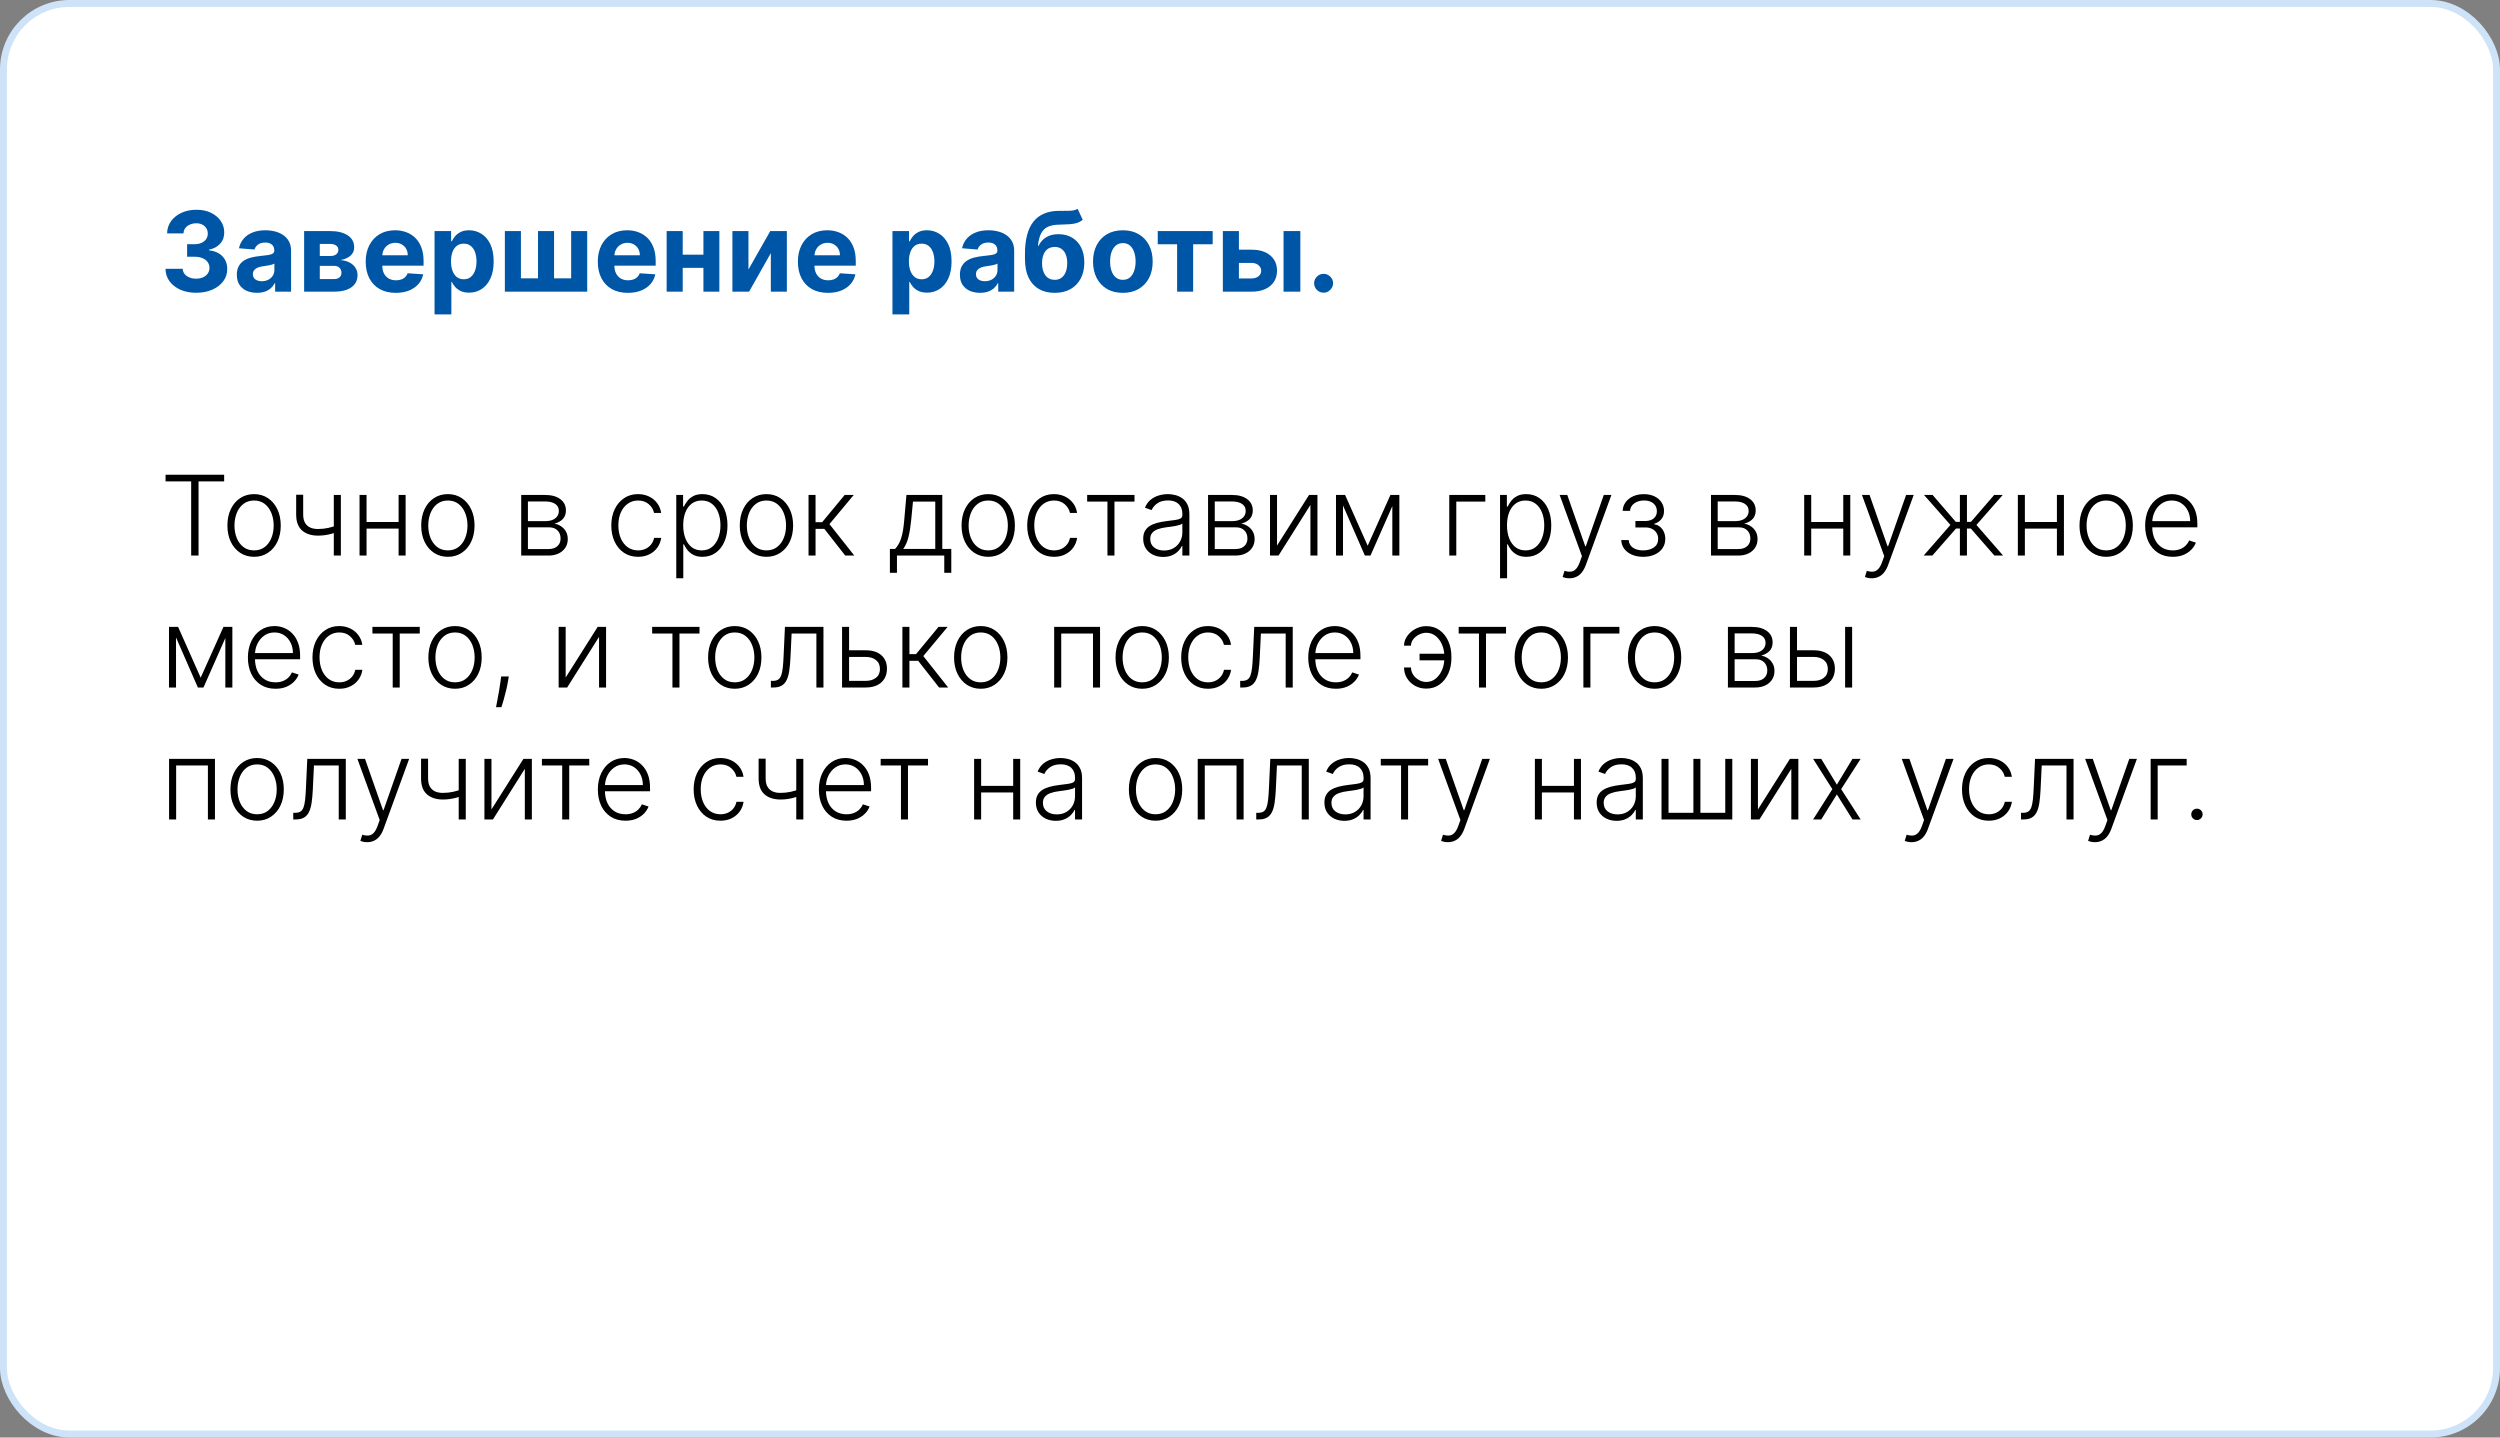 <?xml version="1.0" encoding="UTF-8"?> <svg xmlns="http://www.w3.org/2000/svg" width="360" height="207" viewBox="0 0 360 207" fill="none"><rect x="0" y="0" width="360" height="207" fill="#808080" stroke="none"/> <rect x="0.5" y="0.5" width="359" height="206" rx="9.5" fill="white" stroke="#CEE3F7"></rect> <path d="M28.244 42.159C27.396 42.159 26.64 42.013 25.977 41.722C25.318 41.426 24.797 41.021 24.415 40.506C24.036 39.987 23.841 39.388 23.829 38.71H26.307C26.322 38.994 26.415 39.244 26.585 39.46C26.759 39.672 26.991 39.837 27.278 39.955C27.566 40.072 27.89 40.131 28.25 40.131C28.625 40.131 28.956 40.064 29.244 39.932C29.532 39.799 29.758 39.615 29.921 39.381C30.083 39.146 30.165 38.875 30.165 38.568C30.165 38.258 30.078 37.983 29.903 37.744C29.733 37.502 29.487 37.312 29.165 37.176C28.847 37.04 28.468 36.972 28.028 36.972H26.943V35.165H28.028C28.4 35.165 28.727 35.1 29.011 34.972C29.299 34.843 29.523 34.665 29.682 34.438C29.841 34.206 29.921 33.938 29.921 33.631C29.921 33.339 29.85 33.083 29.71 32.864C29.574 32.64 29.381 32.466 29.131 32.341C28.884 32.216 28.597 32.153 28.267 32.153C27.934 32.153 27.629 32.214 27.352 32.335C27.076 32.453 26.854 32.621 26.688 32.841C26.521 33.061 26.432 33.318 26.421 33.614H24.062C24.074 32.943 24.265 32.352 24.636 31.841C25.008 31.329 25.508 30.93 26.136 30.642C26.769 30.35 27.483 30.204 28.278 30.204C29.081 30.204 29.784 30.35 30.386 30.642C30.989 30.934 31.456 31.328 31.79 31.824C32.127 32.316 32.294 32.869 32.29 33.483C32.294 34.135 32.091 34.678 31.682 35.114C31.276 35.549 30.748 35.826 30.097 35.943V36.034C30.953 36.144 31.604 36.441 32.051 36.926C32.502 37.407 32.725 38.01 32.722 38.733C32.725 39.396 32.534 39.985 32.148 40.5C31.765 41.015 31.237 41.42 30.562 41.716C29.888 42.011 29.116 42.159 28.244 42.159ZM37.001 42.165C36.445 42.165 35.948 42.068 35.513 41.875C35.077 41.678 34.733 41.388 34.479 41.006C34.229 40.619 34.104 40.138 34.104 39.562C34.104 39.078 34.193 38.67 34.371 38.341C34.549 38.011 34.791 37.746 35.098 37.545C35.405 37.345 35.753 37.193 36.144 37.091C36.537 36.989 36.95 36.917 37.382 36.875C37.89 36.822 38.299 36.773 38.609 36.727C38.92 36.678 39.145 36.606 39.285 36.511C39.426 36.417 39.496 36.276 39.496 36.091V36.057C39.496 35.697 39.382 35.419 39.155 35.222C38.931 35.025 38.613 34.926 38.2 34.926C37.765 34.926 37.418 35.023 37.16 35.216C36.903 35.405 36.733 35.644 36.649 35.932L34.41 35.75C34.524 35.22 34.748 34.761 35.081 34.375C35.414 33.985 35.844 33.686 36.371 33.477C36.901 33.265 37.515 33.159 38.212 33.159C38.697 33.159 39.16 33.216 39.604 33.33C40.051 33.443 40.447 33.619 40.791 33.858C41.14 34.097 41.414 34.403 41.615 34.778C41.816 35.15 41.916 35.595 41.916 36.114V42H39.621V40.79H39.553C39.412 41.062 39.225 41.303 38.99 41.511C38.755 41.716 38.473 41.877 38.144 41.994C37.814 42.108 37.433 42.165 37.001 42.165ZM37.695 40.494C38.051 40.494 38.365 40.424 38.638 40.284C38.91 40.14 39.124 39.947 39.28 39.705C39.435 39.462 39.513 39.188 39.513 38.881V37.955C39.437 38.004 39.333 38.049 39.2 38.091C39.072 38.129 38.926 38.165 38.763 38.199C38.6 38.229 38.437 38.258 38.274 38.284C38.111 38.307 37.964 38.328 37.831 38.347C37.547 38.388 37.299 38.455 37.087 38.545C36.874 38.636 36.71 38.76 36.592 38.915C36.475 39.066 36.416 39.256 36.416 39.483C36.416 39.812 36.535 40.064 36.774 40.239C37.017 40.409 37.323 40.494 37.695 40.494ZM43.794 42V33.273H47.516C48.591 33.273 49.442 33.477 50.067 33.886C50.692 34.295 51.004 34.877 51.004 35.631C51.004 36.104 50.828 36.498 50.476 36.812C50.124 37.127 49.635 37.339 49.01 37.449C49.533 37.487 49.978 37.606 50.345 37.807C50.716 38.004 50.999 38.26 51.192 38.574C51.389 38.888 51.487 39.237 51.487 39.619C51.487 40.115 51.355 40.542 51.09 40.898C50.828 41.254 50.444 41.526 49.936 41.716C49.432 41.905 48.817 42 48.09 42H43.794ZM46.05 40.188H48.09C48.427 40.188 48.69 40.108 48.879 39.949C49.072 39.786 49.169 39.564 49.169 39.284C49.169 38.974 49.072 38.729 48.879 38.551C48.69 38.373 48.427 38.284 48.09 38.284H46.05V40.188ZM46.05 36.864H47.567C47.809 36.864 48.016 36.83 48.186 36.761C48.36 36.689 48.493 36.587 48.584 36.455C48.678 36.322 48.726 36.165 48.726 35.983C48.726 35.714 48.618 35.504 48.402 35.352C48.186 35.201 47.891 35.125 47.516 35.125H46.05V36.864ZM56.99 42.17C56.092 42.17 55.32 41.989 54.672 41.625C54.028 41.258 53.532 40.739 53.183 40.068C52.835 39.394 52.66 38.597 52.66 37.676C52.66 36.778 52.835 35.99 53.183 35.312C53.532 34.635 54.022 34.106 54.655 33.727C55.291 33.349 56.037 33.159 56.894 33.159C57.469 33.159 58.005 33.252 58.501 33.438C59.001 33.619 59.437 33.894 59.808 34.261C60.183 34.629 60.475 35.091 60.683 35.648C60.892 36.201 60.996 36.849 60.996 37.591V38.256H53.626V36.756H58.717C58.717 36.407 58.642 36.099 58.49 35.83C58.339 35.561 58.128 35.35 57.859 35.199C57.594 35.044 57.285 34.966 56.933 34.966C56.566 34.966 56.24 35.051 55.956 35.222C55.676 35.388 55.456 35.614 55.297 35.898C55.138 36.178 55.056 36.49 55.053 36.835V38.261C55.053 38.693 55.132 39.066 55.291 39.381C55.454 39.695 55.683 39.938 55.979 40.108C56.274 40.278 56.624 40.364 57.03 40.364C57.299 40.364 57.545 40.326 57.769 40.25C57.992 40.174 58.183 40.061 58.342 39.909C58.501 39.758 58.623 39.572 58.706 39.352L60.945 39.5C60.831 40.038 60.598 40.508 60.246 40.909C59.897 41.307 59.447 41.617 58.894 41.841C58.344 42.061 57.71 42.17 56.99 42.17ZM62.575 45.273V33.273H64.962V34.739H65.07C65.176 34.504 65.329 34.265 65.53 34.023C65.734 33.776 65.999 33.572 66.325 33.409C66.655 33.242 67.064 33.159 67.553 33.159C68.189 33.159 68.776 33.326 69.314 33.659C69.852 33.989 70.282 34.487 70.604 35.153C70.926 35.816 71.087 36.648 71.087 37.648C71.087 38.621 70.93 39.443 70.615 40.114C70.305 40.78 69.88 41.286 69.342 41.631C68.808 41.972 68.21 42.142 67.547 42.142C67.077 42.142 66.678 42.064 66.348 41.909C66.022 41.754 65.755 41.559 65.547 41.324C65.338 41.085 65.18 40.845 65.07 40.602H64.996V45.273H62.575ZM64.945 37.636C64.945 38.155 65.017 38.608 65.16 38.994C65.305 39.381 65.513 39.682 65.785 39.898C66.058 40.11 66.39 40.216 66.78 40.216C67.174 40.216 67.507 40.108 67.78 39.892C68.053 39.672 68.259 39.369 68.399 38.983C68.543 38.593 68.615 38.144 68.615 37.636C68.615 37.133 68.545 36.689 68.405 36.307C68.265 35.924 68.058 35.625 67.785 35.409C67.513 35.193 67.178 35.085 66.78 35.085C66.386 35.085 66.053 35.189 65.78 35.398C65.511 35.606 65.305 35.901 65.16 36.284C65.017 36.667 64.945 37.117 64.945 37.636ZM72.7 33.273H75.013V40.08H77.473V33.273H79.785V40.08H82.246V33.273H84.558V42H72.7V33.273ZM90.412 42.17C89.514 42.17 88.742 41.989 88.094 41.625C87.45 41.258 86.954 40.739 86.605 40.068C86.257 39.394 86.082 38.597 86.082 37.676C86.082 36.778 86.257 35.99 86.605 35.312C86.954 34.635 87.444 34.106 88.077 33.727C88.713 33.349 89.459 33.159 90.315 33.159C90.891 33.159 91.427 33.252 91.923 33.438C92.423 33.619 92.859 33.894 93.23 34.261C93.605 34.629 93.897 35.091 94.105 35.648C94.313 36.201 94.418 36.849 94.418 37.591V38.256H87.048V36.756H92.139C92.139 36.407 92.063 36.099 91.912 35.83C91.76 35.561 91.55 35.35 91.281 35.199C91.016 35.044 90.707 34.966 90.355 34.966C89.988 34.966 89.662 35.051 89.378 35.222C89.097 35.388 88.878 35.614 88.719 35.898C88.56 36.178 88.478 36.49 88.474 36.835V38.261C88.474 38.693 88.554 39.066 88.713 39.381C88.876 39.695 89.105 39.938 89.401 40.108C89.696 40.278 90.046 40.364 90.452 40.364C90.721 40.364 90.967 40.326 91.19 40.25C91.414 40.174 91.605 40.061 91.764 39.909C91.923 39.758 92.044 39.572 92.128 39.352L94.367 39.5C94.253 40.038 94.02 40.508 93.668 40.909C93.319 41.307 92.868 41.617 92.315 41.841C91.766 42.061 91.132 42.17 90.412 42.17ZM102.071 36.67V38.574H97.514V36.67H102.071ZM98.31 33.273V42H95.997V33.273H98.31ZM103.588 33.273V42H101.293V33.273H103.588ZM107.778 38.807L110.92 33.273H113.307V42H111V36.449L107.869 42H105.466V33.273H107.778V38.807ZM119.224 42.17C118.327 42.17 117.554 41.989 116.906 41.625C116.262 41.258 115.766 40.739 115.418 40.068C115.069 39.394 114.895 38.597 114.895 37.676C114.895 36.778 115.069 35.99 115.418 35.312C115.766 34.635 116.257 34.106 116.889 33.727C117.526 33.349 118.272 33.159 119.128 33.159C119.704 33.159 120.24 33.252 120.736 33.438C121.236 33.619 121.671 33.894 122.043 34.261C122.418 34.629 122.709 35.091 122.918 35.648C123.126 36.201 123.23 36.849 123.23 37.591V38.256H115.861V36.756H120.952C120.952 36.407 120.876 36.099 120.724 35.83C120.573 35.561 120.363 35.35 120.094 35.199C119.829 35.044 119.52 34.966 119.168 34.966C118.8 34.966 118.474 35.051 118.19 35.222C117.91 35.388 117.69 35.614 117.531 35.898C117.372 36.178 117.291 36.49 117.287 36.835V38.261C117.287 38.693 117.366 39.066 117.526 39.381C117.688 39.695 117.918 39.938 118.213 40.108C118.509 40.278 118.859 40.364 119.264 40.364C119.533 40.364 119.779 40.326 120.003 40.25C120.226 40.174 120.418 40.061 120.577 39.909C120.736 39.758 120.857 39.572 120.94 39.352L123.179 39.5C123.065 40.038 122.832 40.508 122.48 40.909C122.132 41.307 121.681 41.617 121.128 41.841C120.579 42.061 119.944 42.17 119.224 42.17ZM128.513 45.273V33.273H130.899V34.739H131.007C131.113 34.504 131.267 34.265 131.467 34.023C131.672 33.776 131.937 33.572 132.263 33.409C132.592 33.242 133.001 33.159 133.49 33.159C134.126 33.159 134.714 33.326 135.251 33.659C135.789 33.989 136.219 34.487 136.541 35.153C136.863 35.816 137.024 36.648 137.024 37.648C137.024 38.621 136.867 39.443 136.553 40.114C136.242 40.78 135.818 41.286 135.28 41.631C134.746 41.972 134.147 42.142 133.484 42.142C133.015 42.142 132.615 42.064 132.286 41.909C131.96 41.754 131.693 41.559 131.484 41.324C131.276 41.085 131.117 40.845 131.007 40.602H130.933V45.273H128.513ZM130.882 37.636C130.882 38.155 130.954 38.608 131.098 38.994C131.242 39.381 131.45 39.682 131.723 39.898C131.996 40.11 132.327 40.216 132.717 40.216C133.111 40.216 133.445 40.108 133.717 39.892C133.99 39.672 134.196 39.369 134.337 38.983C134.481 38.593 134.553 38.144 134.553 37.636C134.553 37.133 134.482 36.689 134.342 36.307C134.202 35.924 133.996 35.625 133.723 35.409C133.45 35.193 133.115 35.085 132.717 35.085C132.323 35.085 131.99 35.189 131.717 35.398C131.448 35.606 131.242 35.901 131.098 36.284C130.954 36.667 130.882 37.117 130.882 37.636ZM141.126 42.165C140.57 42.165 140.073 42.068 139.638 41.875C139.202 41.678 138.857 41.388 138.604 41.006C138.354 40.619 138.229 40.138 138.229 39.562C138.229 39.078 138.318 38.67 138.496 38.341C138.674 38.011 138.916 37.746 139.223 37.545C139.53 37.345 139.878 37.193 140.268 37.091C140.662 36.989 141.075 36.917 141.507 36.875C142.015 36.822 142.424 36.773 142.734 36.727C143.045 36.678 143.27 36.606 143.411 36.511C143.551 36.417 143.621 36.276 143.621 36.091V36.057C143.621 35.697 143.507 35.419 143.28 35.222C143.056 35.025 142.738 34.926 142.325 34.926C141.89 34.926 141.543 35.023 141.286 35.216C141.028 35.405 140.857 35.644 140.774 35.932L138.536 35.75C138.649 35.22 138.873 34.761 139.206 34.375C139.539 33.985 139.969 33.686 140.496 33.477C141.026 33.265 141.64 33.159 142.337 33.159C142.821 33.159 143.286 33.216 143.729 33.33C144.176 33.443 144.571 33.619 144.916 33.858C145.265 34.097 145.539 34.403 145.74 34.778C145.941 35.15 146.041 35.595 146.041 36.114V42H143.746V40.79H143.678C143.537 41.062 143.35 41.303 143.115 41.511C142.88 41.716 142.598 41.877 142.268 41.994C141.939 42.108 141.558 42.165 141.126 42.165ZM141.82 40.494C142.176 40.494 142.49 40.424 142.763 40.284C143.036 40.14 143.25 39.947 143.405 39.705C143.56 39.462 143.638 39.188 143.638 38.881V37.955C143.562 38.004 143.458 38.049 143.325 38.091C143.196 38.129 143.051 38.165 142.888 38.199C142.725 38.229 142.562 38.258 142.399 38.284C142.236 38.307 142.089 38.328 141.956 38.347C141.672 38.388 141.424 38.455 141.212 38.545C141 38.636 140.835 38.76 140.717 38.915C140.6 39.066 140.541 39.256 140.541 39.483C140.541 39.812 140.661 40.064 140.899 40.239C141.142 40.409 141.448 40.494 141.82 40.494ZM155.175 30.068L155.913 31.648C155.667 31.852 155.394 32.004 155.095 32.102C154.796 32.197 154.438 32.26 154.021 32.29C153.608 32.32 153.105 32.341 152.51 32.352C151.836 32.36 151.286 32.468 150.862 32.676C150.438 32.885 150.116 33.212 149.896 33.659C149.677 34.102 149.533 34.682 149.464 35.398H149.55C149.811 34.864 150.179 34.451 150.652 34.159C151.129 33.867 151.718 33.722 152.419 33.722C153.161 33.722 153.811 33.885 154.368 34.21C154.929 34.536 155.364 35.004 155.675 35.614C155.985 36.224 156.141 36.955 156.141 37.807C156.141 38.693 155.966 39.464 155.618 40.119C155.273 40.771 154.783 41.276 154.146 41.636C153.51 41.992 152.752 42.17 151.874 42.17C150.991 42.17 150.23 41.985 149.589 41.614C148.953 41.242 148.461 40.695 148.112 39.972C147.768 39.248 147.595 38.358 147.595 37.301V36.585C147.595 34.483 148.004 32.924 148.822 31.909C149.641 30.894 150.843 30.379 152.43 30.364C152.862 30.356 153.252 30.354 153.601 30.358C153.949 30.362 154.254 30.345 154.516 30.307C154.781 30.269 155 30.189 155.175 30.068ZM151.885 40.295C152.256 40.295 152.574 40.199 152.839 40.006C153.108 39.812 153.315 39.536 153.459 39.176C153.607 38.816 153.68 38.386 153.68 37.886C153.68 37.39 153.607 36.97 153.459 36.625C153.315 36.276 153.108 36.011 152.839 35.83C152.571 35.648 152.249 35.557 151.874 35.557C151.593 35.557 151.341 35.608 151.118 35.71C150.894 35.812 150.703 35.964 150.544 36.165C150.389 36.362 150.268 36.606 150.18 36.898C150.097 37.186 150.055 37.515 150.055 37.886C150.055 38.633 150.216 39.222 150.538 39.653C150.864 40.081 151.313 40.295 151.885 40.295ZM161.69 42.17C160.808 42.17 160.045 41.983 159.401 41.608C158.76 41.229 158.266 40.703 157.918 40.028C157.569 39.35 157.395 38.564 157.395 37.67C157.395 36.769 157.569 35.981 157.918 35.307C158.266 34.629 158.76 34.102 159.401 33.727C160.045 33.349 160.808 33.159 161.69 33.159C162.573 33.159 163.334 33.349 163.974 33.727C164.618 34.102 165.115 34.629 165.463 35.307C165.812 35.981 165.986 36.769 165.986 37.67C165.986 38.564 165.812 39.35 165.463 40.028C165.115 40.703 164.618 41.229 163.974 41.608C163.334 41.983 162.573 42.17 161.69 42.17ZM161.702 40.295C162.103 40.295 162.438 40.182 162.707 39.955C162.976 39.724 163.179 39.409 163.315 39.011C163.455 38.614 163.526 38.161 163.526 37.653C163.526 37.146 163.455 36.693 163.315 36.295C163.179 35.898 162.976 35.583 162.707 35.352C162.438 35.121 162.103 35.006 161.702 35.006C161.296 35.006 160.955 35.121 160.679 35.352C160.406 35.583 160.2 35.898 160.06 36.295C159.923 36.693 159.855 37.146 159.855 37.653C159.855 38.161 159.923 38.614 160.06 39.011C160.2 39.409 160.406 39.724 160.679 39.955C160.955 40.182 161.296 40.295 161.702 40.295ZM166.714 35.176V33.273H174.624V35.176H171.811V42H169.504V35.176H166.714ZM177.608 35.955H180.216C181.371 35.955 182.273 36.231 182.92 36.784C183.568 37.333 183.892 38.068 183.892 38.989C183.892 39.587 183.746 40.114 183.455 40.568C183.163 41.019 182.742 41.371 182.193 41.625C181.644 41.875 180.985 42 180.216 42H176.091V33.273H178.403V40.097H180.216C180.621 40.097 180.955 39.994 181.216 39.79C181.477 39.585 181.61 39.324 181.614 39.006C181.61 38.669 181.477 38.394 181.216 38.182C180.955 37.966 180.621 37.858 180.216 37.858H177.608V35.955ZM184.83 42V33.273H187.25V42H184.83ZM190.599 42.148C190.224 42.148 189.902 42.015 189.634 41.75C189.368 41.481 189.236 41.159 189.236 40.784C189.236 40.413 189.368 40.095 189.634 39.83C189.902 39.564 190.224 39.432 190.599 39.432C190.963 39.432 191.281 39.564 191.554 39.83C191.827 40.095 191.963 40.413 191.963 40.784C191.963 41.034 191.899 41.263 191.77 41.472C191.645 41.676 191.48 41.841 191.276 41.966C191.071 42.087 190.846 42.148 190.599 42.148Z" fill="#0056A6"></path> <path d="M23.841 69.318V68.364H32.278V69.318H28.591V80H27.528V69.318H23.841ZM36.587 80.182C35.833 80.182 35.166 79.99 34.587 79.608C34.011 79.225 33.56 78.697 33.234 78.023C32.909 77.345 32.746 76.562 32.746 75.676C32.746 74.782 32.909 73.996 33.234 73.318C33.56 72.636 34.011 72.106 34.587 71.727C35.166 71.345 35.833 71.153 36.587 71.153C37.34 71.153 38.005 71.345 38.581 71.727C39.157 72.11 39.608 72.64 39.933 73.318C40.263 73.996 40.428 74.782 40.428 75.676C40.428 76.562 40.265 77.345 39.939 78.023C39.613 78.697 39.16 79.225 38.581 79.608C38.005 79.99 37.34 80.182 36.587 80.182ZM36.587 79.256C37.193 79.256 37.706 79.093 38.126 78.767C38.547 78.441 38.865 78.008 39.081 77.466C39.301 76.924 39.41 76.328 39.41 75.676C39.41 75.025 39.301 74.426 39.081 73.881C38.865 73.335 38.547 72.898 38.126 72.568C37.706 72.239 37.193 72.074 36.587 72.074C35.984 72.074 35.471 72.239 35.047 72.568C34.626 72.898 34.306 73.335 34.087 73.881C33.871 74.426 33.763 75.025 33.763 75.676C33.763 76.328 33.871 76.924 34.087 77.466C34.306 78.008 34.626 78.441 35.047 78.767C35.467 79.093 35.981 79.256 36.587 79.256ZM49.085 71.273V80H48.068V71.273H49.085ZM48.71 75.585V76.551C48.365 76.676 48.038 76.782 47.727 76.869C47.417 76.953 47.104 77.017 46.79 77.062C46.479 77.108 46.148 77.131 45.795 77.131C44.814 77.127 44.044 76.875 43.483 76.375C42.926 75.875 42.648 75.114 42.648 74.091V71.244H43.659V74.091C43.659 74.576 43.746 74.972 43.92 75.278C44.095 75.585 44.341 75.812 44.659 75.96C44.977 76.104 45.352 76.176 45.784 76.176C46.314 76.176 46.814 76.123 47.284 76.017C47.754 75.911 48.229 75.767 48.71 75.585ZM57.665 75.165V76.119H52.534V75.165H57.665ZM52.784 71.273V80H51.773V71.273H52.784ZM58.409 71.273V80H57.398V71.273H58.409ZM64.493 80.182C63.739 80.182 63.072 79.99 62.493 79.608C61.917 79.225 61.466 78.697 61.141 78.023C60.815 77.345 60.652 76.562 60.652 75.676C60.652 74.782 60.815 73.996 61.141 73.318C61.466 72.636 61.917 72.106 62.493 71.727C63.072 71.345 63.739 71.153 64.493 71.153C65.247 71.153 65.912 71.345 66.487 71.727C67.063 72.11 67.514 72.64 67.84 73.318C68.169 73.996 68.334 74.782 68.334 75.676C68.334 76.562 68.171 77.345 67.845 78.023C67.519 78.697 67.067 79.225 66.487 79.608C65.912 79.99 65.247 80.182 64.493 80.182ZM64.493 79.256C65.099 79.256 65.612 79.093 66.033 78.767C66.453 78.441 66.771 78.008 66.987 77.466C67.207 76.924 67.317 76.328 67.317 75.676C67.317 75.025 67.207 74.426 66.987 73.881C66.771 73.335 66.453 72.898 66.033 72.568C65.612 72.239 65.099 72.074 64.493 72.074C63.891 72.074 63.377 72.239 62.953 72.568C62.533 72.898 62.213 73.335 61.993 73.881C61.777 74.426 61.669 75.025 61.669 75.676C61.669 76.328 61.777 76.924 61.993 77.466C62.213 78.008 62.533 78.441 62.953 78.767C63.374 79.093 63.887 79.256 64.493 79.256ZM75.054 80V71.273H78.492C79.419 71.273 80.151 71.474 80.685 71.875C81.222 72.276 81.492 72.818 81.492 73.5C81.492 74.019 81.342 74.434 81.043 74.744C80.743 75.055 80.342 75.275 79.838 75.403C80.175 75.46 80.488 75.583 80.776 75.773C81.067 75.962 81.304 76.212 81.486 76.523C81.668 76.833 81.758 77.204 81.758 77.636C81.758 78.091 81.645 78.496 81.418 78.852C81.19 79.208 80.87 79.489 80.457 79.693C80.044 79.898 79.556 80 78.992 80H75.054ZM76.02 79.062H78.992C79.526 79.062 79.948 78.926 80.258 78.653C80.569 78.377 80.724 78.01 80.724 77.551C80.724 77.062 80.577 76.672 80.281 76.381C79.99 76.085 79.597 75.938 79.105 75.938H76.02V79.062ZM76.02 75.04H78.554C78.948 75.04 79.289 74.979 79.577 74.858C79.865 74.737 80.086 74.566 80.242 74.347C80.401 74.123 80.478 73.862 80.474 73.562C80.474 73.135 80.3 72.803 79.952 72.568C79.603 72.329 79.117 72.21 78.492 72.21H76.02V75.04ZM91.885 80.182C91.105 80.182 90.425 79.987 89.845 79.597C89.269 79.206 88.822 78.672 88.504 77.994C88.186 77.316 88.027 76.544 88.027 75.676C88.027 74.801 88.188 74.023 88.51 73.341C88.836 72.659 89.287 72.125 89.862 71.739C90.438 71.349 91.106 71.153 91.868 71.153C92.451 71.153 92.98 71.267 93.453 71.494C93.927 71.718 94.317 72.034 94.624 72.443C94.934 72.849 95.129 73.322 95.209 73.864H94.186C94.08 73.371 93.824 72.951 93.419 72.602C93.017 72.25 92.506 72.074 91.885 72.074C91.328 72.074 90.836 72.225 90.408 72.528C89.98 72.828 89.644 73.246 89.402 73.784C89.163 74.318 89.044 74.938 89.044 75.642C89.044 76.35 89.162 76.977 89.396 77.523C89.631 78.064 89.961 78.489 90.385 78.796C90.813 79.102 91.313 79.256 91.885 79.256C92.271 79.256 92.624 79.184 92.942 79.04C93.264 78.892 93.533 78.684 93.749 78.415C93.968 78.146 94.116 77.826 94.192 77.454H95.215C95.139 77.981 94.951 78.451 94.652 78.864C94.356 79.273 93.972 79.595 93.499 79.829C93.029 80.064 92.491 80.182 91.885 80.182ZM97.382 83.273V71.273H98.365V72.938H98.484C98.606 72.676 98.772 72.409 98.984 72.136C99.197 71.86 99.477 71.627 99.825 71.438C100.178 71.248 100.621 71.153 101.155 71.153C101.875 71.153 102.503 71.343 103.041 71.722C103.583 72.097 104.003 72.623 104.303 73.301C104.606 73.975 104.757 74.761 104.757 75.659C104.757 76.561 104.606 77.35 104.303 78.028C104.003 78.706 103.583 79.235 103.041 79.614C102.503 79.992 101.878 80.182 101.166 80.182C100.64 80.182 100.198 80.087 99.842 79.898C99.49 79.708 99.204 79.475 98.984 79.199C98.769 78.919 98.602 78.646 98.484 78.381H98.394V83.273H97.382ZM98.382 75.642C98.382 76.347 98.486 76.972 98.695 77.517C98.907 78.059 99.21 78.485 99.604 78.796C100.001 79.102 100.482 79.256 101.047 79.256C101.626 79.256 102.115 79.097 102.513 78.778C102.914 78.456 103.219 78.023 103.428 77.477C103.64 76.932 103.746 76.32 103.746 75.642C103.746 74.972 103.642 74.367 103.433 73.829C103.229 73.292 102.926 72.865 102.524 72.551C102.123 72.233 101.63 72.074 101.047 72.074C100.479 72.074 99.996 72.227 99.598 72.534C99.2 72.837 98.897 73.258 98.689 73.796C98.484 74.329 98.382 74.945 98.382 75.642ZM110.368 80.182C109.614 80.182 108.947 79.99 108.368 79.608C107.792 79.225 107.341 78.697 107.016 78.023C106.69 77.345 106.527 76.562 106.527 75.676C106.527 74.782 106.69 73.996 107.016 73.318C107.341 72.636 107.792 72.106 108.368 71.727C108.947 71.345 109.614 71.153 110.368 71.153C111.122 71.153 111.786 71.345 112.362 71.727C112.938 72.11 113.389 72.64 113.714 73.318C114.044 73.996 114.209 74.782 114.209 75.676C114.209 76.562 114.046 77.345 113.72 78.023C113.394 78.697 112.942 79.225 112.362 79.608C111.786 79.99 111.122 80.182 110.368 80.182ZM110.368 79.256C110.974 79.256 111.487 79.093 111.908 78.767C112.328 78.441 112.646 78.008 112.862 77.466C113.082 76.924 113.192 76.328 113.192 75.676C113.192 75.025 113.082 74.426 112.862 73.881C112.646 73.335 112.328 72.898 111.908 72.568C111.487 72.239 110.974 72.074 110.368 72.074C109.766 72.074 109.252 72.239 108.828 72.568C108.408 72.898 108.088 73.335 107.868 73.881C107.652 74.426 107.544 75.025 107.544 75.676C107.544 76.328 107.652 76.924 107.868 77.466C108.088 78.008 108.408 78.441 108.828 78.767C109.249 79.093 109.762 79.256 110.368 79.256ZM116.429 80V71.273H117.44V75.199H118.389L121.634 71.273H122.94L119.44 75.472L123.02 80H121.713L118.702 76.153H117.44V80H116.429ZM128.145 82.483V79.046H128.901C129.09 78.833 129.255 78.604 129.395 78.358C129.535 78.112 129.656 77.831 129.759 77.517C129.865 77.199 129.954 76.829 130.026 76.409C130.098 75.985 130.158 75.49 130.207 74.926L130.526 71.273H135.69V79.046H136.986V82.483H135.974V80H129.162V82.483H128.145ZM130.065 79.046H134.679V72.227H131.469L131.207 74.926C131.116 75.843 130.988 76.642 130.821 77.324C130.654 78.006 130.402 78.579 130.065 79.046ZM142.305 80.182C141.552 80.182 140.885 79.99 140.305 79.608C139.73 79.225 139.279 78.697 138.953 78.023C138.627 77.345 138.464 76.562 138.464 75.676C138.464 74.782 138.627 73.996 138.953 73.318C139.279 72.636 139.73 72.106 140.305 71.727C140.885 71.345 141.552 71.153 142.305 71.153C143.059 71.153 143.724 71.345 144.3 71.727C144.875 72.11 145.326 72.64 145.652 73.318C145.982 73.996 146.146 74.782 146.146 75.676C146.146 76.562 145.983 77.345 145.658 78.023C145.332 78.697 144.879 79.225 144.3 79.608C143.724 79.99 143.059 80.182 142.305 80.182ZM142.305 79.256C142.911 79.256 143.425 79.093 143.845 78.767C144.266 78.441 144.584 78.008 144.8 77.466C145.019 76.924 145.129 76.328 145.129 75.676C145.129 75.025 145.019 74.426 144.8 73.881C144.584 73.335 144.266 72.898 143.845 72.568C143.425 72.239 142.911 72.074 142.305 72.074C141.703 72.074 141.19 72.239 140.766 72.568C140.345 72.898 140.025 73.335 139.805 73.881C139.589 74.426 139.482 75.025 139.482 75.676C139.482 76.328 139.589 76.924 139.805 77.466C140.025 78.008 140.345 78.441 140.766 78.767C141.186 79.093 141.699 79.256 142.305 79.256ZM151.776 80.182C150.995 80.182 150.315 79.987 149.736 79.597C149.16 79.206 148.713 78.672 148.395 77.994C148.077 77.316 147.918 76.544 147.918 75.676C147.918 74.801 148.079 74.023 148.401 73.341C148.726 72.659 149.177 72.125 149.753 71.739C150.329 71.349 150.997 71.153 151.759 71.153C152.342 71.153 152.87 71.267 153.344 71.494C153.817 71.718 154.207 72.034 154.514 72.443C154.825 72.849 155.02 73.322 155.099 73.864H154.077C153.971 73.371 153.715 72.951 153.31 72.602C152.908 72.25 152.397 72.074 151.776 72.074C151.219 72.074 150.726 72.225 150.298 72.528C149.87 72.828 149.535 73.246 149.293 73.784C149.054 74.318 148.935 74.938 148.935 75.642C148.935 76.35 149.052 76.977 149.287 77.523C149.522 78.064 149.851 78.489 150.276 78.796C150.704 79.102 151.204 79.256 151.776 79.256C152.162 79.256 152.514 79.184 152.832 79.04C153.154 78.892 153.423 78.684 153.639 78.415C153.859 78.146 154.007 77.826 154.082 77.454H155.105C155.029 77.981 154.842 78.451 154.543 78.864C154.247 79.273 153.863 79.595 153.389 79.829C152.92 80.064 152.382 80.182 151.776 80.182ZM156.551 72.227V71.273H163.369V72.227H160.483V80H159.472V72.227H156.551ZM167.491 80.199C166.965 80.199 166.484 80.097 166.048 79.892C165.613 79.684 165.266 79.385 165.009 78.994C164.751 78.6 164.622 78.123 164.622 77.562C164.622 77.131 164.704 76.767 164.866 76.472C165.029 76.176 165.26 75.934 165.56 75.744C165.859 75.555 166.213 75.405 166.622 75.296C167.031 75.186 167.482 75.1 167.974 75.04C168.463 74.979 168.876 74.926 169.213 74.881C169.554 74.835 169.813 74.763 169.991 74.665C170.17 74.566 170.259 74.407 170.259 74.188V73.983C170.259 73.388 170.08 72.921 169.724 72.579C169.372 72.235 168.865 72.062 168.202 72.062C167.573 72.062 167.06 72.201 166.662 72.477C166.268 72.754 165.991 73.079 165.832 73.454L164.872 73.108C165.069 72.631 165.342 72.25 165.69 71.966C166.039 71.678 166.429 71.472 166.861 71.347C167.293 71.218 167.73 71.153 168.173 71.153C168.507 71.153 168.853 71.197 169.213 71.284C169.577 71.371 169.914 71.523 170.224 71.739C170.535 71.951 170.787 72.248 170.98 72.631C171.173 73.01 171.27 73.49 171.27 74.074V80H170.259V78.619H170.196C170.075 78.877 169.895 79.127 169.656 79.369C169.418 79.612 169.118 79.811 168.759 79.966C168.399 80.121 167.976 80.199 167.491 80.199ZM167.628 79.273C168.166 79.273 168.632 79.153 169.026 78.915C169.42 78.676 169.723 78.36 169.935 77.966C170.151 77.568 170.259 77.131 170.259 76.653V75.392C170.183 75.464 170.056 75.528 169.878 75.585C169.704 75.642 169.501 75.693 169.27 75.739C169.043 75.78 168.815 75.816 168.588 75.847C168.361 75.877 168.156 75.903 167.974 75.926C167.482 75.987 167.062 76.081 166.713 76.21C166.365 76.339 166.098 76.517 165.912 76.744C165.726 76.968 165.634 77.256 165.634 77.608C165.634 78.138 165.823 78.549 166.202 78.841C166.58 79.129 167.056 79.273 167.628 79.273ZM173.96 80V71.273H177.398C178.326 71.273 179.057 71.474 179.591 71.875C180.129 72.276 180.398 72.818 180.398 73.5C180.398 74.019 180.248 74.434 179.949 74.744C179.65 75.055 179.248 75.275 178.744 75.403C179.081 75.46 179.394 75.583 179.682 75.773C179.973 75.962 180.21 76.212 180.392 76.523C180.574 76.833 180.665 77.204 180.665 77.636C180.665 78.091 180.551 78.496 180.324 78.852C180.097 79.208 179.777 79.489 179.364 79.693C178.951 79.898 178.462 80 177.898 80H173.96ZM174.926 79.062H177.898C178.432 79.062 178.854 78.926 179.165 78.653C179.475 78.377 179.631 78.01 179.631 77.551C179.631 77.062 179.483 76.672 179.188 76.381C178.896 76.085 178.504 75.938 178.011 75.938H174.926V79.062ZM174.926 75.04H177.46C177.854 75.04 178.195 74.979 178.483 74.858C178.771 74.737 178.992 74.566 179.148 74.347C179.307 74.123 179.384 73.862 179.381 73.562C179.381 73.135 179.206 72.803 178.858 72.568C178.509 72.329 178.023 72.21 177.398 72.21H174.926V75.04ZM183.893 78.562L188.501 71.273H189.712V80H188.7V72.71L184.109 80H182.882V71.273H183.893V78.562ZM196.945 78.585L200.223 71.273H201.206L197.348 80H196.541L192.729 71.273H193.695L196.945 78.585ZM193.393 71.273V80H192.382V71.273H193.393ZM200.496 80V71.273H201.507V80H200.496ZM213.882 71.273V72.227H209.706V80H208.695V71.273H213.882ZM216.007 83.273V71.273H216.99V72.938H217.109C217.231 72.676 217.397 72.409 217.609 72.136C217.821 71.86 218.102 71.627 218.45 71.438C218.803 71.248 219.246 71.153 219.78 71.153C220.5 71.153 221.128 71.343 221.666 71.722C222.208 72.097 222.628 72.623 222.928 73.301C223.231 73.975 223.382 74.761 223.382 75.659C223.382 76.561 223.231 77.35 222.928 78.028C222.628 78.706 222.208 79.235 221.666 79.614C221.128 79.992 220.503 80.182 219.791 80.182C219.265 80.182 218.823 80.087 218.467 79.898C218.115 79.708 217.829 79.475 217.609 79.199C217.393 78.919 217.227 78.646 217.109 78.381H217.018V83.273H216.007ZM217.007 75.642C217.007 76.347 217.111 76.972 217.32 77.517C217.532 78.059 217.835 78.485 218.229 78.796C218.626 79.102 219.107 79.256 219.672 79.256C220.251 79.256 220.74 79.097 221.138 78.778C221.539 78.456 221.844 78.023 222.053 77.477C222.265 76.932 222.371 76.32 222.371 75.642C222.371 74.972 222.267 74.367 222.058 73.829C221.854 73.292 221.551 72.865 221.149 72.551C220.748 72.233 220.255 72.074 219.672 72.074C219.104 72.074 218.621 72.227 218.223 72.534C217.825 72.837 217.522 73.258 217.314 73.796C217.109 74.329 217.007 74.945 217.007 75.642ZM225.993 83.273C225.792 83.273 225.605 83.254 225.43 83.216C225.256 83.178 225.118 83.136 225.016 83.091L225.288 82.199C225.633 82.305 225.94 82.343 226.209 82.312C226.478 82.286 226.716 82.165 226.925 81.949C227.133 81.737 227.319 81.411 227.482 80.972L227.8 80.085L224.589 71.273H225.686L228.277 78.665H228.357L230.947 71.273H232.044L228.351 81.381C228.196 81.801 228.004 82.151 227.777 82.432C227.55 82.716 227.286 82.926 226.987 83.062C226.692 83.203 226.36 83.273 225.993 83.273ZM233.46 77.773H234.534C234.564 78.239 234.765 78.602 235.136 78.864C235.508 79.125 235.996 79.256 236.602 79.256C237.231 79.256 237.75 79.115 238.159 78.835C238.568 78.551 238.773 78.138 238.773 77.597C238.773 77.267 238.695 76.981 238.54 76.739C238.388 76.496 238.18 76.307 237.915 76.171C237.653 76.03 237.356 75.958 237.023 75.954H235.5V75.028H237.006C237.525 74.998 237.919 74.858 238.188 74.608C238.456 74.354 238.591 74.023 238.591 73.614C238.591 73.148 238.426 72.775 238.097 72.494C237.767 72.21 237.32 72.068 236.756 72.068C236.184 72.068 235.708 72.208 235.33 72.489C234.951 72.769 234.75 73.129 234.727 73.568H233.665C233.684 73.095 233.826 72.678 234.091 72.318C234.356 71.954 234.714 71.671 235.165 71.466C235.619 71.261 236.134 71.159 236.71 71.159C237.301 71.159 237.814 71.265 238.25 71.477C238.686 71.689 239.023 71.979 239.261 72.347C239.5 72.71 239.619 73.123 239.619 73.585C239.619 74.066 239.487 74.462 239.222 74.773C238.96 75.079 238.625 75.296 238.216 75.421V75.506C238.527 75.54 238.799 75.653 239.034 75.847C239.273 76.04 239.46 76.288 239.597 76.591C239.733 76.894 239.801 77.229 239.801 77.597C239.801 78.112 239.667 78.564 239.398 78.954C239.129 79.341 238.754 79.642 238.273 79.858C237.795 80.074 237.244 80.182 236.619 80.182C236.017 80.182 235.481 80.081 235.011 79.881C234.542 79.676 234.169 79.394 233.892 79.034C233.619 78.671 233.475 78.25 233.46 77.773ZM246.382 80V71.273H249.82C250.748 71.273 251.479 71.474 252.013 71.875C252.551 72.276 252.82 72.818 252.82 73.5C252.82 74.019 252.67 74.434 252.371 74.744C252.071 75.055 251.67 75.275 251.166 75.403C251.503 75.46 251.816 75.583 252.104 75.773C252.395 75.962 252.632 76.212 252.814 76.523C252.996 76.833 253.087 77.204 253.087 77.636C253.087 78.091 252.973 78.496 252.746 78.852C252.518 79.208 252.198 79.489 251.786 79.693C251.373 79.898 250.884 80 250.32 80H246.382ZM247.348 79.062H250.32C250.854 79.062 251.276 78.926 251.587 78.653C251.897 78.377 252.053 78.01 252.053 77.551C252.053 77.062 251.905 76.672 251.609 76.381C251.318 76.085 250.926 75.938 250.433 75.938H247.348V79.062ZM247.348 75.04H249.882C250.276 75.04 250.617 74.979 250.905 74.858C251.193 74.737 251.414 74.566 251.57 74.347C251.729 74.123 251.806 73.862 251.803 73.562C251.803 73.135 251.628 72.803 251.28 72.568C250.931 72.329 250.445 72.21 249.82 72.21H247.348V75.04ZM265.696 75.165V76.119H260.565V75.165H265.696ZM260.815 71.273V80H259.804V71.273H260.815ZM266.44 71.273V80H265.429V71.273H266.44ZM269.524 83.273C269.323 83.273 269.136 83.254 268.962 83.216C268.787 83.178 268.649 83.136 268.547 83.091L268.82 82.199C269.164 82.305 269.471 82.343 269.74 82.312C270.009 82.286 270.248 82.165 270.456 81.949C270.664 81.737 270.85 81.411 271.013 80.972L271.331 80.085L268.121 71.273H269.217L271.808 78.665H271.888L274.479 71.273H275.575L271.882 81.381C271.727 81.801 271.536 82.151 271.308 82.432C271.081 82.716 270.818 82.926 270.518 83.062C270.223 83.203 269.892 83.273 269.524 83.273ZM277.009 80L280.861 75.591L277.06 71.273H278.293L281.639 75.153H282.224V71.273H283.241V75.153H283.815L287.162 71.273H288.395L284.605 75.591L288.446 80H287.196L283.798 76.108H283.241V80H282.224V76.108H281.668L278.259 80H277.009ZM296.462 75.165V76.119H291.331V75.165H296.462ZM291.581 71.273V80H290.57V71.273H291.581ZM297.206 71.273V80H296.195V71.273H297.206ZM303.29 80.182C302.536 80.182 301.869 79.99 301.29 79.608C300.714 79.225 300.263 78.697 299.938 78.023C299.612 77.345 299.449 76.562 299.449 75.676C299.449 74.782 299.612 73.996 299.938 73.318C300.263 72.636 300.714 72.106 301.29 71.727C301.869 71.345 302.536 71.153 303.29 71.153C304.044 71.153 304.708 71.345 305.284 71.727C305.86 72.11 306.311 72.64 306.636 73.318C306.966 73.996 307.131 74.782 307.131 75.676C307.131 76.562 306.968 77.345 306.642 78.023C306.316 78.697 305.864 79.225 305.284 79.608C304.708 79.99 304.044 80.182 303.29 80.182ZM303.29 79.256C303.896 79.256 304.409 79.093 304.83 78.767C305.25 78.441 305.568 78.008 305.784 77.466C306.004 76.924 306.114 76.328 306.114 75.676C306.114 75.025 306.004 74.426 305.784 73.881C305.568 73.335 305.25 72.898 304.83 72.568C304.409 72.239 303.896 72.074 303.29 72.074C302.688 72.074 302.174 72.239 301.75 72.568C301.33 72.898 301.009 73.335 300.79 73.881C300.574 74.426 300.466 75.025 300.466 75.676C300.466 76.328 300.574 76.924 300.79 77.466C301.009 78.008 301.33 78.441 301.75 78.767C302.17 79.093 302.684 79.256 303.29 79.256ZM312.879 80.182C312.065 80.182 311.36 79.992 310.766 79.614C310.171 79.231 309.711 78.703 309.385 78.028C309.063 77.35 308.902 76.57 308.902 75.688C308.902 74.809 309.063 74.028 309.385 73.347C309.711 72.661 310.16 72.125 310.732 71.739C311.307 71.349 311.972 71.153 312.726 71.153C313.199 71.153 313.656 71.24 314.095 71.415C314.535 71.585 314.929 71.849 315.277 72.204C315.629 72.557 315.908 73.002 316.112 73.54C316.317 74.074 316.419 74.706 316.419 75.438V75.938H309.601V75.046H315.385C315.385 74.485 315.271 73.981 315.044 73.534C314.821 73.083 314.508 72.727 314.107 72.466C313.709 72.204 313.249 72.074 312.726 72.074C312.173 72.074 311.686 72.222 311.266 72.517C310.845 72.812 310.516 73.203 310.277 73.688C310.042 74.172 309.923 74.703 309.919 75.278V75.812C309.919 76.506 310.038 77.112 310.277 77.631C310.519 78.146 310.862 78.546 311.305 78.829C311.749 79.114 312.273 79.256 312.879 79.256C313.292 79.256 313.654 79.191 313.964 79.062C314.279 78.934 314.542 78.761 314.754 78.546C314.97 78.326 315.133 78.085 315.243 77.824L316.203 78.136C316.071 78.504 315.853 78.843 315.55 79.153C315.25 79.464 314.875 79.714 314.425 79.903C313.978 80.089 313.463 80.182 312.879 80.182ZM28.898 97.585L32.176 90.273H33.159L29.301 99H28.494L24.682 90.273H25.648L28.898 97.585ZM25.347 90.273V99H24.335V90.273H25.347ZM32.449 99V90.273H33.46V99H32.449ZM39.676 99.182C38.862 99.182 38.157 98.992 37.562 98.614C36.968 98.231 36.508 97.703 36.182 97.028C35.86 96.35 35.699 95.57 35.699 94.688C35.699 93.809 35.86 93.028 36.182 92.347C36.508 91.661 36.956 91.125 37.528 90.739C38.104 90.349 38.769 90.153 39.523 90.153C39.996 90.153 40.453 90.24 40.892 90.415C41.331 90.585 41.725 90.849 42.074 91.204C42.426 91.557 42.705 92.002 42.909 92.54C43.114 93.074 43.216 93.706 43.216 94.438V94.938H36.398V94.046H42.182C42.182 93.485 42.068 92.981 41.841 92.534C41.617 92.083 41.305 91.727 40.903 91.466C40.506 91.204 40.045 91.074 39.523 91.074C38.97 91.074 38.483 91.222 38.062 91.517C37.642 91.812 37.312 92.203 37.074 92.688C36.839 93.172 36.72 93.703 36.716 94.278V94.812C36.716 95.506 36.835 96.112 37.074 96.631C37.316 97.146 37.659 97.546 38.102 97.829C38.545 98.114 39.07 98.256 39.676 98.256C40.089 98.256 40.451 98.191 40.761 98.062C41.076 97.934 41.339 97.761 41.551 97.546C41.767 97.326 41.93 97.085 42.04 96.824L43 97.136C42.867 97.504 42.65 97.843 42.347 98.153C42.047 98.464 41.672 98.714 41.222 98.903C40.775 99.089 40.26 99.182 39.676 99.182ZM48.854 99.182C48.073 99.182 47.394 98.987 46.814 98.597C46.238 98.206 45.791 97.672 45.473 96.994C45.155 96.316 44.996 95.544 44.996 94.676C44.996 93.801 45.157 93.023 45.479 92.341C45.804 91.659 46.255 91.125 46.831 90.739C47.407 90.349 48.075 90.153 48.837 90.153C49.42 90.153 49.948 90.267 50.422 90.494C50.895 90.718 51.285 91.034 51.592 91.443C51.903 91.849 52.098 92.322 52.178 92.864H51.155C51.049 92.371 50.793 91.951 50.388 91.602C49.986 91.25 49.475 91.074 48.854 91.074C48.297 91.074 47.804 91.225 47.376 91.528C46.948 91.828 46.613 92.246 46.371 92.784C46.132 93.318 46.013 93.938 46.013 94.642C46.013 95.35 46.13 95.977 46.365 96.523C46.6 97.064 46.929 97.489 47.354 97.796C47.782 98.102 48.282 98.256 48.854 98.256C49.24 98.256 49.592 98.184 49.91 98.04C50.233 97.892 50.501 97.684 50.717 97.415C50.937 97.146 51.085 96.826 51.16 96.454H52.183C52.108 96.981 51.92 97.451 51.621 97.864C51.325 98.273 50.941 98.595 50.467 98.829C49.998 99.064 49.46 99.182 48.854 99.182ZM53.629 91.227V90.273H60.447V91.227H57.561V99H56.55V91.227H53.629ZM65.524 99.182C64.77 99.182 64.104 98.99 63.524 98.608C62.948 98.225 62.498 97.697 62.172 97.023C61.846 96.345 61.683 95.562 61.683 94.676C61.683 93.782 61.846 92.996 62.172 92.318C62.498 91.636 62.948 91.106 63.524 90.727C64.104 90.345 64.77 90.153 65.524 90.153C66.278 90.153 66.943 90.345 67.519 90.727C68.094 91.11 68.545 91.64 68.871 92.318C69.2 92.996 69.365 93.782 69.365 94.676C69.365 95.562 69.202 96.345 68.876 97.023C68.551 97.697 68.098 98.225 67.519 98.608C66.943 98.99 66.278 99.182 65.524 99.182ZM65.524 98.256C66.13 98.256 66.644 98.093 67.064 97.767C67.484 97.441 67.803 97.008 68.019 96.466C68.238 95.924 68.348 95.328 68.348 94.676C68.348 94.025 68.238 93.426 68.019 92.881C67.803 92.335 67.484 91.898 67.064 91.568C66.644 91.239 66.13 91.074 65.524 91.074C64.922 91.074 64.409 91.239 63.984 91.568C63.564 91.898 63.244 92.335 63.024 92.881C62.808 93.426 62.7 94.025 62.7 94.676C62.7 95.328 62.808 95.924 63.024 96.466C63.244 97.008 63.564 97.441 63.984 97.767C64.405 98.093 64.918 98.256 65.524 98.256ZM73.267 97.409L73.165 98.017C73.1 98.426 73.01 98.877 72.892 99.369C72.775 99.862 72.653 100.33 72.528 100.773C72.403 101.216 72.296 101.572 72.204 101.841H71.426C71.475 101.583 71.538 101.256 71.614 100.858C71.693 100.46 71.775 100.019 71.858 99.534C71.941 99.053 72.017 98.557 72.085 98.046L72.165 97.409H73.267ZM81.456 97.562L86.064 90.273H87.274V99H86.263V91.71L81.672 99H80.445V90.273H81.456V97.562ZM93.91 91.227V90.273H100.729V91.227H97.842V99H96.831V91.227H93.91ZM105.805 99.182C105.052 99.182 104.385 98.99 103.805 98.608C103.23 98.225 102.779 97.697 102.453 97.023C102.127 96.345 101.964 95.562 101.964 94.676C101.964 93.782 102.127 92.996 102.453 92.318C102.779 91.636 103.23 91.106 103.805 90.727C104.385 90.345 105.052 90.153 105.805 90.153C106.559 90.153 107.224 90.345 107.8 90.727C108.375 91.11 108.826 91.64 109.152 92.318C109.482 92.996 109.646 93.782 109.646 94.676C109.646 95.562 109.483 96.345 109.158 97.023C108.832 97.697 108.379 98.225 107.8 98.608C107.224 98.99 106.559 99.182 105.805 99.182ZM105.805 98.256C106.411 98.256 106.925 98.093 107.345 97.767C107.766 97.441 108.084 97.008 108.3 96.466C108.519 95.924 108.629 95.328 108.629 94.676C108.629 94.025 108.519 93.426 108.3 92.881C108.084 92.335 107.766 91.898 107.345 91.568C106.925 91.239 106.411 91.074 105.805 91.074C105.203 91.074 104.69 91.239 104.266 91.568C103.845 91.898 103.525 92.335 103.305 92.881C103.089 93.426 102.982 94.025 102.982 94.676C102.982 95.328 103.089 95.924 103.305 96.466C103.525 97.008 103.845 97.441 104.266 97.767C104.686 98.093 105.199 98.256 105.805 98.256ZM111.009 99V98.046H111.281C111.592 98.046 111.842 97.989 112.031 97.875C112.224 97.758 112.374 97.561 112.48 97.284C112.586 97.008 112.666 96.631 112.719 96.153C112.772 95.676 112.813 95.078 112.844 94.358L113.031 90.273H118.577V99H117.56V91.227H113.991L113.827 94.699C113.793 95.407 113.736 96.03 113.656 96.568C113.58 97.106 113.455 97.555 113.281 97.915C113.111 98.275 112.872 98.546 112.565 98.727C112.262 98.909 111.865 99 111.372 99H111.009ZM122.098 93.642H124.649C125.63 93.642 126.388 93.881 126.922 94.358C127.456 94.835 127.723 95.481 127.723 96.296C127.723 96.837 127.604 97.311 127.365 97.716C127.126 98.121 126.778 98.438 126.32 98.665C125.861 98.888 125.304 99 124.649 99H121.257V90.273H122.268V98.046H124.649C125.267 98.046 125.765 97.898 126.143 97.602C126.522 97.307 126.712 96.886 126.712 96.341C126.712 95.784 126.522 95.354 126.143 95.051C125.765 94.748 125.267 94.597 124.649 94.597H122.098V93.642ZM129.945 99V90.273H130.956V94.199H131.905L135.149 90.273H136.456L132.956 94.472L136.536 99H135.229L132.217 95.153H130.956V99H129.945ZM141.227 99.182C140.473 99.182 139.807 98.99 139.227 98.608C138.652 98.225 138.201 97.697 137.875 97.023C137.549 96.345 137.386 95.562 137.386 94.676C137.386 93.782 137.549 92.996 137.875 92.318C138.201 91.636 138.652 91.106 139.227 90.727C139.807 90.345 140.473 90.153 141.227 90.153C141.981 90.153 142.646 90.345 143.222 90.727C143.797 91.11 144.248 91.64 144.574 92.318C144.903 92.996 145.068 93.782 145.068 94.676C145.068 95.562 144.905 96.345 144.58 97.023C144.254 97.697 143.801 98.225 143.222 98.608C142.646 98.99 141.981 99.182 141.227 99.182ZM141.227 98.256C141.833 98.256 142.347 98.093 142.767 97.767C143.188 97.441 143.506 97.008 143.722 96.466C143.941 95.924 144.051 95.328 144.051 94.676C144.051 94.025 143.941 93.426 143.722 92.881C143.506 92.335 143.188 91.898 142.767 91.568C142.347 91.239 141.833 91.074 141.227 91.074C140.625 91.074 140.112 91.239 139.688 91.568C139.267 91.898 138.947 92.335 138.727 92.881C138.511 93.426 138.403 94.025 138.403 94.676C138.403 95.328 138.511 95.924 138.727 96.466C138.947 97.008 139.267 97.441 139.688 97.767C140.108 98.093 140.621 98.256 141.227 98.256ZM151.8 99V90.273H158.408V99H157.391V91.227H152.817V99H151.8ZM164.477 99.182C163.723 99.182 163.057 98.99 162.477 98.608C161.902 98.225 161.451 97.697 161.125 97.023C160.799 96.345 160.636 95.562 160.636 94.676C160.636 93.782 160.799 92.996 161.125 92.318C161.451 91.636 161.902 91.106 162.477 90.727C163.057 90.345 163.723 90.153 164.477 90.153C165.231 90.153 165.896 90.345 166.472 90.727C167.047 91.11 167.498 91.64 167.824 92.318C168.153 92.996 168.318 93.782 168.318 94.676C168.318 95.562 168.155 96.345 167.83 97.023C167.504 97.697 167.051 98.225 166.472 98.608C165.896 98.99 165.231 99.182 164.477 99.182ZM164.477 98.256C165.083 98.256 165.597 98.093 166.017 97.767C166.438 97.441 166.756 97.008 166.972 96.466C167.191 95.924 167.301 95.328 167.301 94.676C167.301 94.025 167.191 93.426 166.972 92.881C166.756 92.335 166.438 91.898 166.017 91.568C165.597 91.239 165.083 91.074 164.477 91.074C163.875 91.074 163.362 91.239 162.938 91.568C162.517 91.898 162.197 92.335 161.977 92.881C161.761 93.426 161.653 94.025 161.653 94.676C161.653 95.328 161.761 95.924 161.977 96.466C162.197 97.008 162.517 97.441 162.938 97.767C163.358 98.093 163.871 98.256 164.477 98.256ZM173.947 99.182C173.167 99.182 172.487 98.987 171.908 98.597C171.332 98.206 170.885 97.672 170.567 96.994C170.249 96.316 170.089 95.544 170.089 94.676C170.089 93.801 170.25 93.023 170.572 92.341C170.898 91.659 171.349 91.125 171.925 90.739C172.5 90.349 173.169 90.153 173.93 90.153C174.514 90.153 175.042 90.267 175.516 90.494C175.989 90.718 176.379 91.034 176.686 91.443C176.997 91.849 177.192 92.322 177.271 92.864H176.249C176.143 92.371 175.887 91.951 175.482 91.602C175.08 91.25 174.569 91.074 173.947 91.074C173.391 91.074 172.898 91.225 172.47 91.528C172.042 91.828 171.707 92.246 171.464 92.784C171.226 93.318 171.107 93.938 171.107 94.642C171.107 95.35 171.224 95.977 171.459 96.523C171.694 97.064 172.023 97.489 172.447 97.796C172.875 98.102 173.375 98.256 173.947 98.256C174.334 98.256 174.686 98.184 175.004 98.04C175.326 97.892 175.595 97.684 175.811 97.415C176.031 97.146 176.179 96.826 176.254 96.454H177.277C177.201 96.981 177.014 97.451 176.714 97.864C176.419 98.273 176.035 98.595 175.561 98.829C175.091 99.064 174.554 99.182 173.947 99.182ZM178.587 99V98.046H178.859C179.17 98.046 179.42 97.989 179.609 97.875C179.803 97.758 179.952 97.561 180.058 97.284C180.164 97.008 180.244 96.631 180.297 96.153C180.35 95.676 180.392 95.078 180.422 94.358L180.609 90.273H186.155V99H185.138V91.227H181.57L181.405 94.699C181.371 95.407 181.314 96.03 181.234 96.568C181.159 97.106 181.034 97.555 180.859 97.915C180.689 98.275 180.45 98.546 180.143 98.727C179.84 98.909 179.443 99 178.95 99H178.587ZM192.364 99.182C191.549 99.182 190.845 98.992 190.25 98.614C189.655 98.231 189.195 97.703 188.869 97.028C188.547 96.35 188.386 95.57 188.386 94.688C188.386 93.809 188.547 93.028 188.869 92.347C189.195 91.661 189.644 91.125 190.216 90.739C190.792 90.349 191.456 90.153 192.21 90.153C192.684 90.153 193.14 90.24 193.58 90.415C194.019 90.585 194.413 90.849 194.761 91.204C195.114 91.557 195.392 92.002 195.597 92.54C195.801 93.074 195.903 93.706 195.903 94.438V94.938H189.085V94.046H194.869C194.869 93.485 194.756 92.981 194.528 92.534C194.305 92.083 193.992 91.727 193.591 91.466C193.193 91.204 192.733 91.074 192.21 91.074C191.657 91.074 191.17 91.222 190.75 91.517C190.33 91.812 190 92.203 189.761 92.688C189.527 93.172 189.407 93.703 189.403 94.278V94.812C189.403 95.506 189.523 96.112 189.761 96.631C190.004 97.146 190.347 97.546 190.79 97.829C191.233 98.114 191.758 98.256 192.364 98.256C192.777 98.256 193.138 98.191 193.449 98.062C193.763 97.934 194.027 97.761 194.239 97.546C194.455 97.326 194.617 97.085 194.727 96.824L195.688 97.136C195.555 97.504 195.337 97.843 195.034 98.153C194.735 98.464 194.36 98.714 193.909 98.903C193.462 99.089 192.947 99.182 192.364 99.182ZM205.382 91.119C205.022 91.123 204.674 91.21 204.337 91.381C204 91.551 203.723 91.776 203.507 92.057C203.291 92.337 203.183 92.644 203.183 92.977H202.183C202.183 92.606 202.27 92.252 202.445 91.915C202.623 91.578 202.861 91.278 203.161 91.017C203.46 90.752 203.801 90.544 204.183 90.392C204.57 90.24 204.969 90.165 205.382 90.165C206.132 90.165 206.778 90.364 207.32 90.761C207.861 91.159 208.276 91.686 208.564 92.341C208.856 92.996 209.001 93.714 209.001 94.494V94.812C209.001 95.589 208.856 96.309 208.564 96.972C208.272 97.631 207.856 98.161 207.314 98.562C206.772 98.96 206.128 99.159 205.382 99.159C204.78 99.159 204.236 99.023 203.751 98.75C203.27 98.477 202.888 98.112 202.604 97.653C202.323 97.191 202.183 96.68 202.183 96.119H203.183C203.183 96.487 203.286 96.829 203.49 97.148C203.698 97.462 203.969 97.716 204.303 97.909C204.636 98.102 204.996 98.201 205.382 98.204C205.909 98.201 206.367 98.036 206.757 97.71C207.151 97.381 207.454 96.958 207.666 96.443C207.878 95.924 207.984 95.381 207.984 94.812V94.494C207.984 93.919 207.878 93.375 207.666 92.864C207.458 92.349 207.159 91.93 206.768 91.608C206.378 91.286 205.916 91.123 205.382 91.119ZM208.405 94.136V95.091H204.416V94.136H208.405ZM210.051 91.227V90.273H216.869V91.227H213.983V99H212.972V91.227H210.051ZM221.946 99.182C221.192 99.182 220.526 98.99 219.946 98.608C219.37 98.225 218.92 97.697 218.594 97.023C218.268 96.345 218.105 95.562 218.105 94.676C218.105 93.782 218.268 92.996 218.594 92.318C218.92 91.636 219.37 91.106 219.946 90.727C220.526 90.345 221.192 90.153 221.946 90.153C222.7 90.153 223.365 90.345 223.94 90.727C224.516 91.11 224.967 91.64 225.293 92.318C225.622 92.996 225.787 93.782 225.787 94.676C225.787 95.562 225.624 96.345 225.298 97.023C224.973 97.697 224.52 98.225 223.94 98.608C223.365 98.99 222.7 99.182 221.946 99.182ZM221.946 98.256C222.552 98.256 223.065 98.093 223.486 97.767C223.906 97.441 224.224 97.008 224.44 96.466C224.66 95.924 224.77 95.328 224.77 94.676C224.77 94.025 224.66 93.426 224.44 92.881C224.224 92.335 223.906 91.898 223.486 91.568C223.065 91.239 222.552 91.074 221.946 91.074C221.344 91.074 220.83 91.239 220.406 91.568C219.986 91.898 219.666 92.335 219.446 92.881C219.23 93.426 219.122 94.025 219.122 94.676C219.122 95.328 219.23 95.924 219.446 96.466C219.666 97.008 219.986 97.441 220.406 97.767C220.827 98.093 221.34 98.256 221.946 98.256ZM233.195 90.273V91.227H229.018V99H228.007V90.273H233.195ZM238.259 99.182C237.505 99.182 236.838 98.99 236.259 98.608C235.683 98.225 235.232 97.697 234.906 97.023C234.58 96.345 234.418 95.562 234.418 94.676C234.418 93.782 234.58 92.996 234.906 92.318C235.232 91.636 235.683 91.106 236.259 90.727C236.838 90.345 237.505 90.153 238.259 90.153C239.012 90.153 239.677 90.345 240.253 90.727C240.829 91.11 241.279 91.64 241.605 92.318C241.935 92.996 242.099 93.782 242.099 94.676C242.099 95.562 241.937 96.345 241.611 97.023C241.285 97.697 240.832 98.225 240.253 98.608C239.677 98.99 239.012 99.182 238.259 99.182ZM238.259 98.256C238.865 98.256 239.378 98.093 239.798 97.767C240.219 97.441 240.537 97.008 240.753 96.466C240.973 95.924 241.082 95.328 241.082 94.676C241.082 94.025 240.973 93.426 240.753 92.881C240.537 92.335 240.219 91.898 239.798 91.568C239.378 91.239 238.865 91.074 238.259 91.074C237.656 91.074 237.143 91.239 236.719 91.568C236.298 91.898 235.978 92.335 235.759 92.881C235.543 93.426 235.435 94.025 235.435 94.676C235.435 95.328 235.543 95.924 235.759 96.466C235.978 97.008 236.298 97.441 236.719 97.767C237.139 98.093 237.652 98.256 238.259 98.256ZM248.82 99V90.273H252.257C253.185 90.273 253.916 90.474 254.45 90.875C254.988 91.276 255.257 91.818 255.257 92.5C255.257 93.019 255.107 93.434 254.808 93.744C254.509 94.055 254.107 94.275 253.604 94.403C253.941 94.46 254.253 94.583 254.541 94.773C254.833 94.962 255.07 95.212 255.251 95.523C255.433 95.833 255.524 96.204 255.524 96.636C255.524 97.091 255.411 97.496 255.183 97.852C254.956 98.208 254.636 98.489 254.223 98.693C253.81 98.898 253.321 99 252.757 99H248.82ZM249.786 98.062H252.757C253.291 98.062 253.714 97.926 254.024 97.653C254.335 97.377 254.49 97.01 254.49 96.551C254.49 96.062 254.342 95.672 254.047 95.381C253.755 95.085 253.363 94.938 252.871 94.938H249.786V98.062ZM249.786 94.04H252.32C252.714 94.04 253.054 93.979 253.342 93.858C253.63 93.737 253.852 93.566 254.007 93.347C254.166 93.123 254.244 92.862 254.24 92.562C254.24 92.135 254.066 91.803 253.717 91.568C253.369 91.329 252.882 91.21 252.257 91.21H249.786V94.04ZM258.594 93.642H261.151C262.132 93.642 262.889 93.881 263.423 94.358C263.957 94.835 264.224 95.481 264.224 96.296C264.224 96.837 264.103 97.311 263.861 97.716C263.622 98.121 263.274 98.438 262.815 98.665C262.357 98.888 261.802 99 261.151 99H257.753V90.273H258.77V98.046H261.151C261.768 98.046 262.264 97.898 262.639 97.602C263.018 97.307 263.207 96.886 263.207 96.341C263.207 95.784 263.018 95.354 262.639 95.051C262.264 94.748 261.768 94.597 261.151 94.597H258.594V93.642ZM265.696 99V90.273H266.707V99H265.696ZM24.347 118V109.273H30.954V118H29.938V110.227H25.364V118H24.347ZM37.024 118.182C36.27 118.182 35.604 117.991 35.024 117.608C34.448 117.225 33.998 116.697 33.672 116.023C33.346 115.345 33.183 114.562 33.183 113.676C33.183 112.782 33.346 111.996 33.672 111.318C33.998 110.636 34.448 110.106 35.024 109.727C35.604 109.345 36.27 109.153 37.024 109.153C37.778 109.153 38.443 109.345 39.019 109.727C39.594 110.11 40.045 110.64 40.371 111.318C40.7 111.996 40.865 112.782 40.865 113.676C40.865 114.562 40.702 115.345 40.376 116.023C40.051 116.697 39.598 117.225 39.019 117.608C38.443 117.991 37.778 118.182 37.024 118.182ZM37.024 117.256C37.63 117.256 38.144 117.093 38.564 116.767C38.984 116.441 39.303 116.008 39.519 115.466C39.738 114.924 39.848 114.328 39.848 113.676C39.848 113.025 39.738 112.426 39.519 111.881C39.303 111.335 38.984 110.898 38.564 110.568C38.144 110.239 37.63 110.074 37.024 110.074C36.422 110.074 35.909 110.239 35.484 110.568C35.064 110.898 34.744 111.335 34.524 111.881C34.308 112.426 34.2 113.025 34.2 113.676C34.2 114.328 34.308 114.924 34.524 115.466C34.744 116.008 35.064 116.441 35.484 116.767C35.905 117.093 36.418 117.256 37.024 117.256ZM42.227 118V117.045H42.5C42.811 117.045 43.061 116.989 43.25 116.875C43.443 116.758 43.593 116.561 43.699 116.284C43.805 116.008 43.885 115.631 43.938 115.153C43.99 114.676 44.032 114.078 44.062 113.358L44.25 109.273H49.795V118H48.778V110.227H45.21L45.045 113.699C45.011 114.407 44.955 115.03 44.875 115.568C44.799 116.106 44.674 116.555 44.5 116.915C44.33 117.275 44.091 117.545 43.784 117.727C43.481 117.909 43.083 118 42.591 118H42.227ZM52.868 121.273C52.667 121.273 52.48 121.254 52.305 121.216C52.131 121.178 51.993 121.136 51.891 121.091L52.163 120.199C52.508 120.305 52.815 120.343 53.084 120.312C53.353 120.286 53.591 120.165 53.8 119.949C54.008 119.737 54.194 119.411 54.356 118.972L54.675 118.085L51.465 109.273H52.561L55.152 116.665H55.231L57.822 109.273H58.919L55.226 119.381C55.071 119.801 54.879 120.152 54.652 120.432C54.425 120.716 54.161 120.926 53.862 121.062C53.567 121.203 53.235 121.273 52.868 121.273ZM67.07 109.273V118H66.053V109.273H67.07ZM66.695 113.585V114.551C66.35 114.676 66.022 114.782 65.712 114.869C65.401 114.953 65.088 115.017 64.774 115.062C64.463 115.108 64.132 115.131 63.78 115.131C62.799 115.127 62.028 114.875 61.467 114.375C60.91 113.875 60.632 113.114 60.632 112.091V109.244H61.644V112.091C61.644 112.576 61.731 112.972 61.905 113.278C62.079 113.585 62.325 113.812 62.644 113.96C62.962 114.104 63.337 114.176 63.769 114.176C64.299 114.176 64.799 114.123 65.269 114.017C65.738 113.911 66.213 113.767 66.695 113.585ZM70.769 116.562L75.376 109.273H76.587V118H75.575V110.71L70.984 118H69.757V109.273H70.769V116.562ZM78.035 110.227V109.273H84.854V110.227H81.967V118H80.956V110.227H78.035ZM90.067 118.182C89.252 118.182 88.548 117.992 87.953 117.614C87.358 117.231 86.898 116.703 86.572 116.028C86.251 115.35 86.09 114.57 86.09 113.688C86.09 112.809 86.251 112.028 86.572 111.347C86.898 110.661 87.347 110.125 87.919 109.739C88.495 109.348 89.16 109.153 89.913 109.153C90.387 109.153 90.843 109.241 91.283 109.415C91.722 109.585 92.116 109.848 92.465 110.205C92.817 110.557 93.095 111.002 93.3 111.54C93.504 112.074 93.606 112.706 93.606 113.438V113.938H86.788V113.045H92.572C92.572 112.485 92.459 111.981 92.231 111.534C92.008 111.083 91.695 110.727 91.294 110.466C90.896 110.205 90.436 110.074 89.913 110.074C89.36 110.074 88.874 110.222 88.453 110.517C88.033 110.812 87.703 111.203 87.465 111.688C87.23 112.172 87.11 112.703 87.106 113.278V113.812C87.106 114.506 87.226 115.112 87.465 115.631C87.707 116.146 88.05 116.545 88.493 116.83C88.936 117.114 89.461 117.256 90.067 117.256C90.48 117.256 90.841 117.191 91.152 117.062C91.466 116.934 91.73 116.761 91.942 116.545C92.158 116.326 92.32 116.085 92.43 115.824L93.391 116.136C93.258 116.504 93.04 116.843 92.737 117.153C92.438 117.464 92.063 117.714 91.612 117.903C91.165 118.089 90.65 118.182 90.067 118.182ZM103.744 118.182C102.964 118.182 102.284 117.987 101.705 117.597C101.129 117.206 100.682 116.672 100.364 115.994C100.045 115.316 99.886 114.544 99.886 113.676C99.886 112.801 100.047 112.023 100.369 111.341C100.695 110.659 101.146 110.125 101.722 109.739C102.297 109.348 102.966 109.153 103.727 109.153C104.311 109.153 104.839 109.267 105.312 109.494C105.786 109.718 106.176 110.034 106.483 110.443C106.794 110.848 106.989 111.322 107.068 111.864H106.045C105.939 111.371 105.684 110.951 105.278 110.602C104.877 110.25 104.366 110.074 103.744 110.074C103.188 110.074 102.695 110.225 102.267 110.528C101.839 110.828 101.504 111.246 101.261 111.784C101.023 112.318 100.903 112.937 100.903 113.642C100.903 114.35 101.021 114.977 101.256 115.523C101.491 116.064 101.82 116.489 102.244 116.795C102.672 117.102 103.172 117.256 103.744 117.256C104.131 117.256 104.483 117.184 104.801 117.04C105.123 116.892 105.392 116.684 105.608 116.415C105.828 116.146 105.975 115.826 106.051 115.455H107.074C106.998 115.981 106.811 116.451 106.511 116.864C106.216 117.273 105.831 117.595 105.358 117.83C104.888 118.064 104.35 118.182 103.744 118.182ZM115.679 109.273V118H114.662V109.273H115.679ZM115.304 113.585V114.551C114.959 114.676 114.632 114.782 114.321 114.869C114.01 114.953 113.698 115.017 113.384 115.062C113.073 115.108 112.741 115.131 112.389 115.131C111.408 115.127 110.637 114.875 110.077 114.375C109.52 113.875 109.241 113.114 109.241 112.091V109.244H110.253V112.091C110.253 112.576 110.34 112.972 110.514 113.278C110.688 113.585 110.935 113.812 111.253 113.96C111.571 114.104 111.946 114.176 112.378 114.176C112.908 114.176 113.408 114.123 113.878 114.017C114.348 113.911 114.823 113.767 115.304 113.585ZM121.895 118.182C121.08 118.182 120.376 117.992 119.781 117.614C119.187 117.231 118.726 116.703 118.401 116.028C118.079 115.35 117.918 114.57 117.918 113.688C117.918 112.809 118.079 112.028 118.401 111.347C118.726 110.661 119.175 110.125 119.747 109.739C120.323 109.348 120.988 109.153 121.741 109.153C122.215 109.153 122.671 109.241 123.111 109.415C123.55 109.585 123.944 109.848 124.293 110.205C124.645 110.557 124.923 111.002 125.128 111.54C125.332 112.074 125.435 112.706 125.435 113.438V113.938H118.616V113.045H124.401C124.401 112.485 124.287 111.981 124.06 111.534C123.836 111.083 123.524 110.727 123.122 110.466C122.724 110.205 122.264 110.074 121.741 110.074C121.188 110.074 120.702 110.222 120.281 110.517C119.861 110.812 119.531 111.203 119.293 111.688C119.058 112.172 118.938 112.703 118.935 113.278V113.812C118.935 114.506 119.054 115.112 119.293 115.631C119.535 116.146 119.878 116.545 120.321 116.83C120.764 117.114 121.289 117.256 121.895 117.256C122.308 117.256 122.67 117.191 122.98 117.062C123.295 116.934 123.558 116.761 123.77 116.545C123.986 116.326 124.149 116.085 124.259 115.824L125.219 116.136C125.086 116.504 124.868 116.843 124.565 117.153C124.266 117.464 123.891 117.714 123.44 117.903C122.993 118.089 122.478 118.182 121.895 118.182ZM126.817 110.227V109.273H133.635V110.227H130.749V118H129.737V110.227H126.817ZM146.165 113.165V114.119H141.034V113.165H146.165ZM141.284 109.273V118H140.273V109.273H141.284ZM146.909 109.273V118H145.898V109.273H146.909ZM152.038 118.199C151.512 118.199 151.031 118.097 150.595 117.892C150.16 117.684 149.813 117.384 149.555 116.994C149.298 116.6 149.169 116.123 149.169 115.562C149.169 115.131 149.25 114.767 149.413 114.472C149.576 114.176 149.807 113.934 150.107 113.744C150.406 113.555 150.76 113.405 151.169 113.295C151.578 113.186 152.029 113.1 152.521 113.04C153.01 112.979 153.423 112.926 153.76 112.881C154.101 112.835 154.36 112.763 154.538 112.665C154.716 112.566 154.805 112.407 154.805 112.188V111.983C154.805 111.388 154.627 110.92 154.271 110.58C153.919 110.235 153.411 110.062 152.749 110.062C152.12 110.062 151.607 110.201 151.209 110.477C150.815 110.754 150.538 111.08 150.379 111.455L149.419 111.108C149.616 110.631 149.889 110.25 150.237 109.966C150.586 109.678 150.976 109.472 151.408 109.347C151.839 109.218 152.277 109.153 152.72 109.153C153.054 109.153 153.4 109.197 153.76 109.284C154.124 109.371 154.461 109.523 154.771 109.739C155.082 109.951 155.334 110.248 155.527 110.631C155.72 111.009 155.817 111.491 155.817 112.074V118H154.805V116.619H154.743C154.622 116.877 154.442 117.127 154.203 117.369C153.964 117.612 153.665 117.811 153.305 117.966C152.946 118.121 152.523 118.199 152.038 118.199ZM152.175 117.273C152.713 117.273 153.179 117.153 153.572 116.915C153.966 116.676 154.269 116.36 154.482 115.966C154.697 115.568 154.805 115.131 154.805 114.653V113.392C154.73 113.464 154.603 113.528 154.425 113.585C154.25 113.642 154.048 113.693 153.817 113.739C153.589 113.78 153.362 113.816 153.135 113.847C152.908 113.877 152.703 113.903 152.521 113.926C152.029 113.987 151.608 114.081 151.26 114.21C150.911 114.339 150.644 114.517 150.459 114.744C150.273 114.968 150.18 115.256 150.18 115.608C150.18 116.138 150.37 116.549 150.749 116.841C151.127 117.129 151.603 117.273 152.175 117.273ZM166.399 118.182C165.645 118.182 164.979 117.991 164.399 117.608C163.823 117.225 163.373 116.697 163.047 116.023C162.721 115.345 162.558 114.562 162.558 113.676C162.558 112.782 162.721 111.996 163.047 111.318C163.373 110.636 163.823 110.106 164.399 109.727C164.979 109.345 165.645 109.153 166.399 109.153C167.153 109.153 167.818 109.345 168.393 109.727C168.969 110.11 169.42 110.64 169.746 111.318C170.075 111.996 170.24 112.782 170.24 113.676C170.24 114.562 170.077 115.345 169.751 116.023C169.426 116.697 168.973 117.225 168.393 117.608C167.818 117.991 167.153 118.182 166.399 118.182ZM166.399 117.256C167.005 117.256 167.518 117.093 167.939 116.767C168.359 116.441 168.678 116.008 168.893 115.466C169.113 114.924 169.223 114.328 169.223 113.676C169.223 113.025 169.113 112.426 168.893 111.881C168.678 111.335 168.359 110.898 167.939 110.568C167.518 110.239 167.005 110.074 166.399 110.074C165.797 110.074 165.284 110.239 164.859 110.568C164.439 110.898 164.119 111.335 163.899 111.881C163.683 112.426 163.575 113.025 163.575 113.676C163.575 114.328 163.683 114.924 163.899 115.466C164.119 116.008 164.439 116.441 164.859 116.767C165.28 117.093 165.793 117.256 166.399 117.256ZM172.472 118V109.273H179.08V118H178.062V110.227H173.489V118H172.472ZM180.899 118V117.045H181.172C181.482 117.045 181.732 116.989 181.922 116.875C182.115 116.758 182.265 116.561 182.371 116.284C182.477 116.008 182.556 115.631 182.609 115.153C182.662 114.676 182.704 114.078 182.734 113.358L182.922 109.273H188.467V118H187.45V110.227H183.882L183.717 113.699C183.683 114.407 183.626 115.03 183.547 115.568C183.471 116.106 183.346 116.555 183.172 116.915C183.001 117.275 182.763 117.545 182.456 117.727C182.153 117.909 181.755 118 181.263 118H180.899ZM193.585 118.199C193.059 118.199 192.578 118.097 192.142 117.892C191.706 117.684 191.36 117.384 191.102 116.994C190.845 116.6 190.716 116.123 190.716 115.562C190.716 115.131 190.797 114.767 190.96 114.472C191.123 114.176 191.354 113.934 191.653 113.744C191.953 113.555 192.307 113.405 192.716 113.295C193.125 113.186 193.576 113.1 194.068 113.04C194.557 112.979 194.97 112.926 195.307 112.881C195.648 112.835 195.907 112.763 196.085 112.665C196.263 112.566 196.352 112.407 196.352 112.188V111.983C196.352 111.388 196.174 110.92 195.818 110.58C195.466 110.235 194.958 110.062 194.295 110.062C193.667 110.062 193.153 110.201 192.756 110.477C192.362 110.754 192.085 111.08 191.926 111.455L190.966 111.108C191.163 110.631 191.436 110.25 191.784 109.966C192.133 109.678 192.523 109.472 192.955 109.347C193.386 109.218 193.824 109.153 194.267 109.153C194.6 109.153 194.947 109.197 195.307 109.284C195.67 109.371 196.008 109.523 196.318 109.739C196.629 109.951 196.881 110.248 197.074 110.631C197.267 111.009 197.364 111.491 197.364 112.074V118H196.352V116.619H196.29C196.169 116.877 195.989 117.127 195.75 117.369C195.511 117.612 195.212 117.811 194.852 117.966C194.492 118.121 194.07 118.199 193.585 118.199ZM193.722 117.273C194.259 117.273 194.725 117.153 195.119 116.915C195.513 116.676 195.816 116.36 196.028 115.966C196.244 115.568 196.352 115.131 196.352 114.653V113.392C196.277 113.464 196.15 113.528 195.972 113.585C195.797 113.642 195.595 113.693 195.364 113.739C195.136 113.78 194.909 113.816 194.682 113.847C194.455 113.877 194.25 113.903 194.068 113.926C193.576 113.987 193.155 114.081 192.807 114.21C192.458 114.339 192.191 114.517 192.006 114.744C191.82 114.968 191.727 115.256 191.727 115.608C191.727 116.138 191.917 116.549 192.295 116.841C192.674 117.129 193.15 117.273 193.722 117.273ZM198.832 110.227V109.273H205.651V110.227H202.764V118H201.753V110.227H198.832ZM208.493 121.273C208.292 121.273 208.105 121.254 207.93 121.216C207.756 121.178 207.618 121.136 207.516 121.091L207.788 120.199C208.133 120.305 208.44 120.343 208.709 120.312C208.978 120.286 209.216 120.165 209.425 119.949C209.633 119.737 209.819 119.411 209.982 118.972L210.3 118.085L207.089 109.273H208.186L210.777 116.665H210.857L213.447 109.273H214.544L210.851 119.381C210.696 119.801 210.504 120.152 210.277 120.432C210.05 120.716 209.786 120.926 209.487 121.062C209.192 121.203 208.86 121.273 208.493 121.273ZM226.915 113.165V114.119H221.784V113.165H226.915ZM222.034 109.273V118H221.023V109.273H222.034ZM227.659 109.273V118H226.648V109.273H227.659ZM232.788 118.199C232.262 118.199 231.781 118.097 231.345 117.892C230.91 117.684 230.563 117.384 230.305 116.994C230.048 116.6 229.919 116.123 229.919 115.562C229.919 115.131 230 114.767 230.163 114.472C230.326 114.176 230.557 113.934 230.857 113.744C231.156 113.555 231.51 113.405 231.919 113.295C232.328 113.186 232.779 113.1 233.271 113.04C233.76 112.979 234.173 112.926 234.51 112.881C234.851 112.835 235.11 112.763 235.288 112.665C235.466 112.566 235.555 112.407 235.555 112.188V111.983C235.555 111.388 235.377 110.92 235.021 110.58C234.669 110.235 234.161 110.062 233.499 110.062C232.87 110.062 232.357 110.201 231.959 110.477C231.565 110.754 231.288 111.08 231.129 111.455L230.169 111.108C230.366 110.631 230.639 110.25 230.987 109.966C231.336 109.678 231.726 109.472 232.158 109.347C232.589 109.218 233.027 109.153 233.47 109.153C233.804 109.153 234.15 109.197 234.51 109.284C234.874 109.371 235.211 109.523 235.521 109.739C235.832 109.951 236.084 110.248 236.277 110.631C236.47 111.009 236.567 111.491 236.567 112.074V118H235.555V116.619H235.493C235.372 116.877 235.192 117.127 234.953 117.369C234.714 117.612 234.415 117.811 234.055 117.966C233.696 118.121 233.273 118.199 232.788 118.199ZM232.925 117.273C233.463 117.273 233.929 117.153 234.322 116.915C234.716 116.676 235.019 116.36 235.232 115.966C235.447 115.568 235.555 115.131 235.555 114.653V113.392C235.48 113.464 235.353 113.528 235.175 113.585C235 113.642 234.798 113.693 234.567 113.739C234.339 113.78 234.112 113.816 233.885 113.847C233.658 113.877 233.453 113.903 233.271 113.926C232.779 113.987 232.358 114.081 232.01 114.21C231.661 114.339 231.394 114.517 231.209 114.744C231.023 114.968 230.93 115.256 230.93 115.608C230.93 116.138 231.12 116.549 231.499 116.841C231.877 117.129 232.353 117.273 232.925 117.273ZM239.257 109.273H240.268V117.045H243.848V109.273H244.859V117.045H248.439V109.273H249.45V118H239.257V109.273ZM253.143 116.562L257.751 109.273H258.962V118H257.95V110.71L253.359 118H252.132V109.273H253.143V116.562ZM262.257 109.273L264.507 112.994L266.757 109.273H267.933L265.126 113.636L267.933 118H266.757L264.507 114.398L262.257 118H261.087L263.859 113.636L261.087 109.273H262.257ZM275.259 121.273C275.058 121.273 274.87 121.254 274.696 121.216C274.522 121.178 274.384 121.136 274.281 121.091L274.554 120.199C274.899 120.305 275.205 120.343 275.474 120.312C275.743 120.286 275.982 120.165 276.19 119.949C276.399 119.737 276.584 119.411 276.747 118.972L277.065 118.085L273.855 109.273H274.952L277.543 116.665H277.622L280.213 109.273H281.31L277.616 119.381C277.461 119.801 277.27 120.152 277.043 120.432C276.815 120.716 276.552 120.926 276.253 121.062C275.957 121.203 275.626 121.273 275.259 121.273ZM286.385 118.182C285.605 118.182 284.925 117.987 284.345 117.597C283.769 117.206 283.322 116.672 283.004 115.994C282.686 115.316 282.527 114.544 282.527 113.676C282.527 112.801 282.688 112.023 283.01 111.341C283.336 110.659 283.786 110.125 284.362 109.739C284.938 109.348 285.607 109.153 286.368 109.153C286.951 109.153 287.48 109.267 287.953 109.494C288.427 109.718 288.817 110.034 289.124 110.443C289.434 110.848 289.629 111.322 289.709 111.864H288.686C288.58 111.371 288.324 110.951 287.919 110.602C287.518 110.25 287.006 110.074 286.385 110.074C285.828 110.074 285.336 110.225 284.908 110.528C284.48 110.828 284.144 111.246 283.902 111.784C283.663 112.318 283.544 112.937 283.544 113.642C283.544 114.35 283.661 114.977 283.896 115.523C284.131 116.064 284.461 116.489 284.885 116.795C285.313 117.102 285.813 117.256 286.385 117.256C286.771 117.256 287.124 117.184 287.442 117.04C287.764 116.892 288.033 116.684 288.249 116.415C288.468 116.146 288.616 115.826 288.692 115.455H289.714C289.639 115.981 289.451 116.451 289.152 116.864C288.857 117.273 288.472 117.595 287.999 117.83C287.529 118.064 286.991 118.182 286.385 118.182ZM291.024 118V117.045H291.297C291.607 117.045 291.857 116.989 292.047 116.875C292.24 116.758 292.39 116.561 292.496 116.284C292.602 116.008 292.681 115.631 292.734 115.153C292.787 114.676 292.829 114.078 292.859 113.358L293.047 109.273H298.592V118H297.575V110.227H294.007L293.842 113.699C293.808 114.407 293.751 115.03 293.672 115.568C293.596 116.106 293.471 116.555 293.297 116.915C293.126 117.275 292.888 117.545 292.581 117.727C292.278 117.909 291.88 118 291.388 118H291.024ZM301.665 121.273C301.464 121.273 301.277 121.254 301.102 121.216C300.928 121.178 300.79 121.136 300.688 121.091L300.96 120.199C301.305 120.305 301.612 120.343 301.881 120.312C302.15 120.286 302.388 120.165 302.597 119.949C302.805 119.737 302.991 119.411 303.153 118.972L303.472 118.085L300.261 109.273H301.358L303.949 116.665H304.028L306.619 109.273H307.716L304.023 119.381C303.867 119.801 303.676 120.152 303.449 120.432C303.222 120.716 302.958 120.926 302.659 121.062C302.364 121.203 302.032 121.273 301.665 121.273ZM314.882 109.273V110.227H310.706V118H309.695V109.273H314.882ZM316.361 118.085C316.137 118.085 315.944 118.006 315.781 117.847C315.622 117.684 315.543 117.491 315.543 117.267C315.543 117.04 315.622 116.847 315.781 116.688C315.944 116.528 316.137 116.449 316.361 116.449C316.588 116.449 316.781 116.528 316.94 116.688C317.099 116.847 317.179 117.04 317.179 117.267C317.179 117.415 317.141 117.551 317.065 117.676C316.993 117.801 316.895 117.902 316.77 117.977C316.649 118.049 316.512 118.085 316.361 118.085Z" fill="black"></path> </svg> 